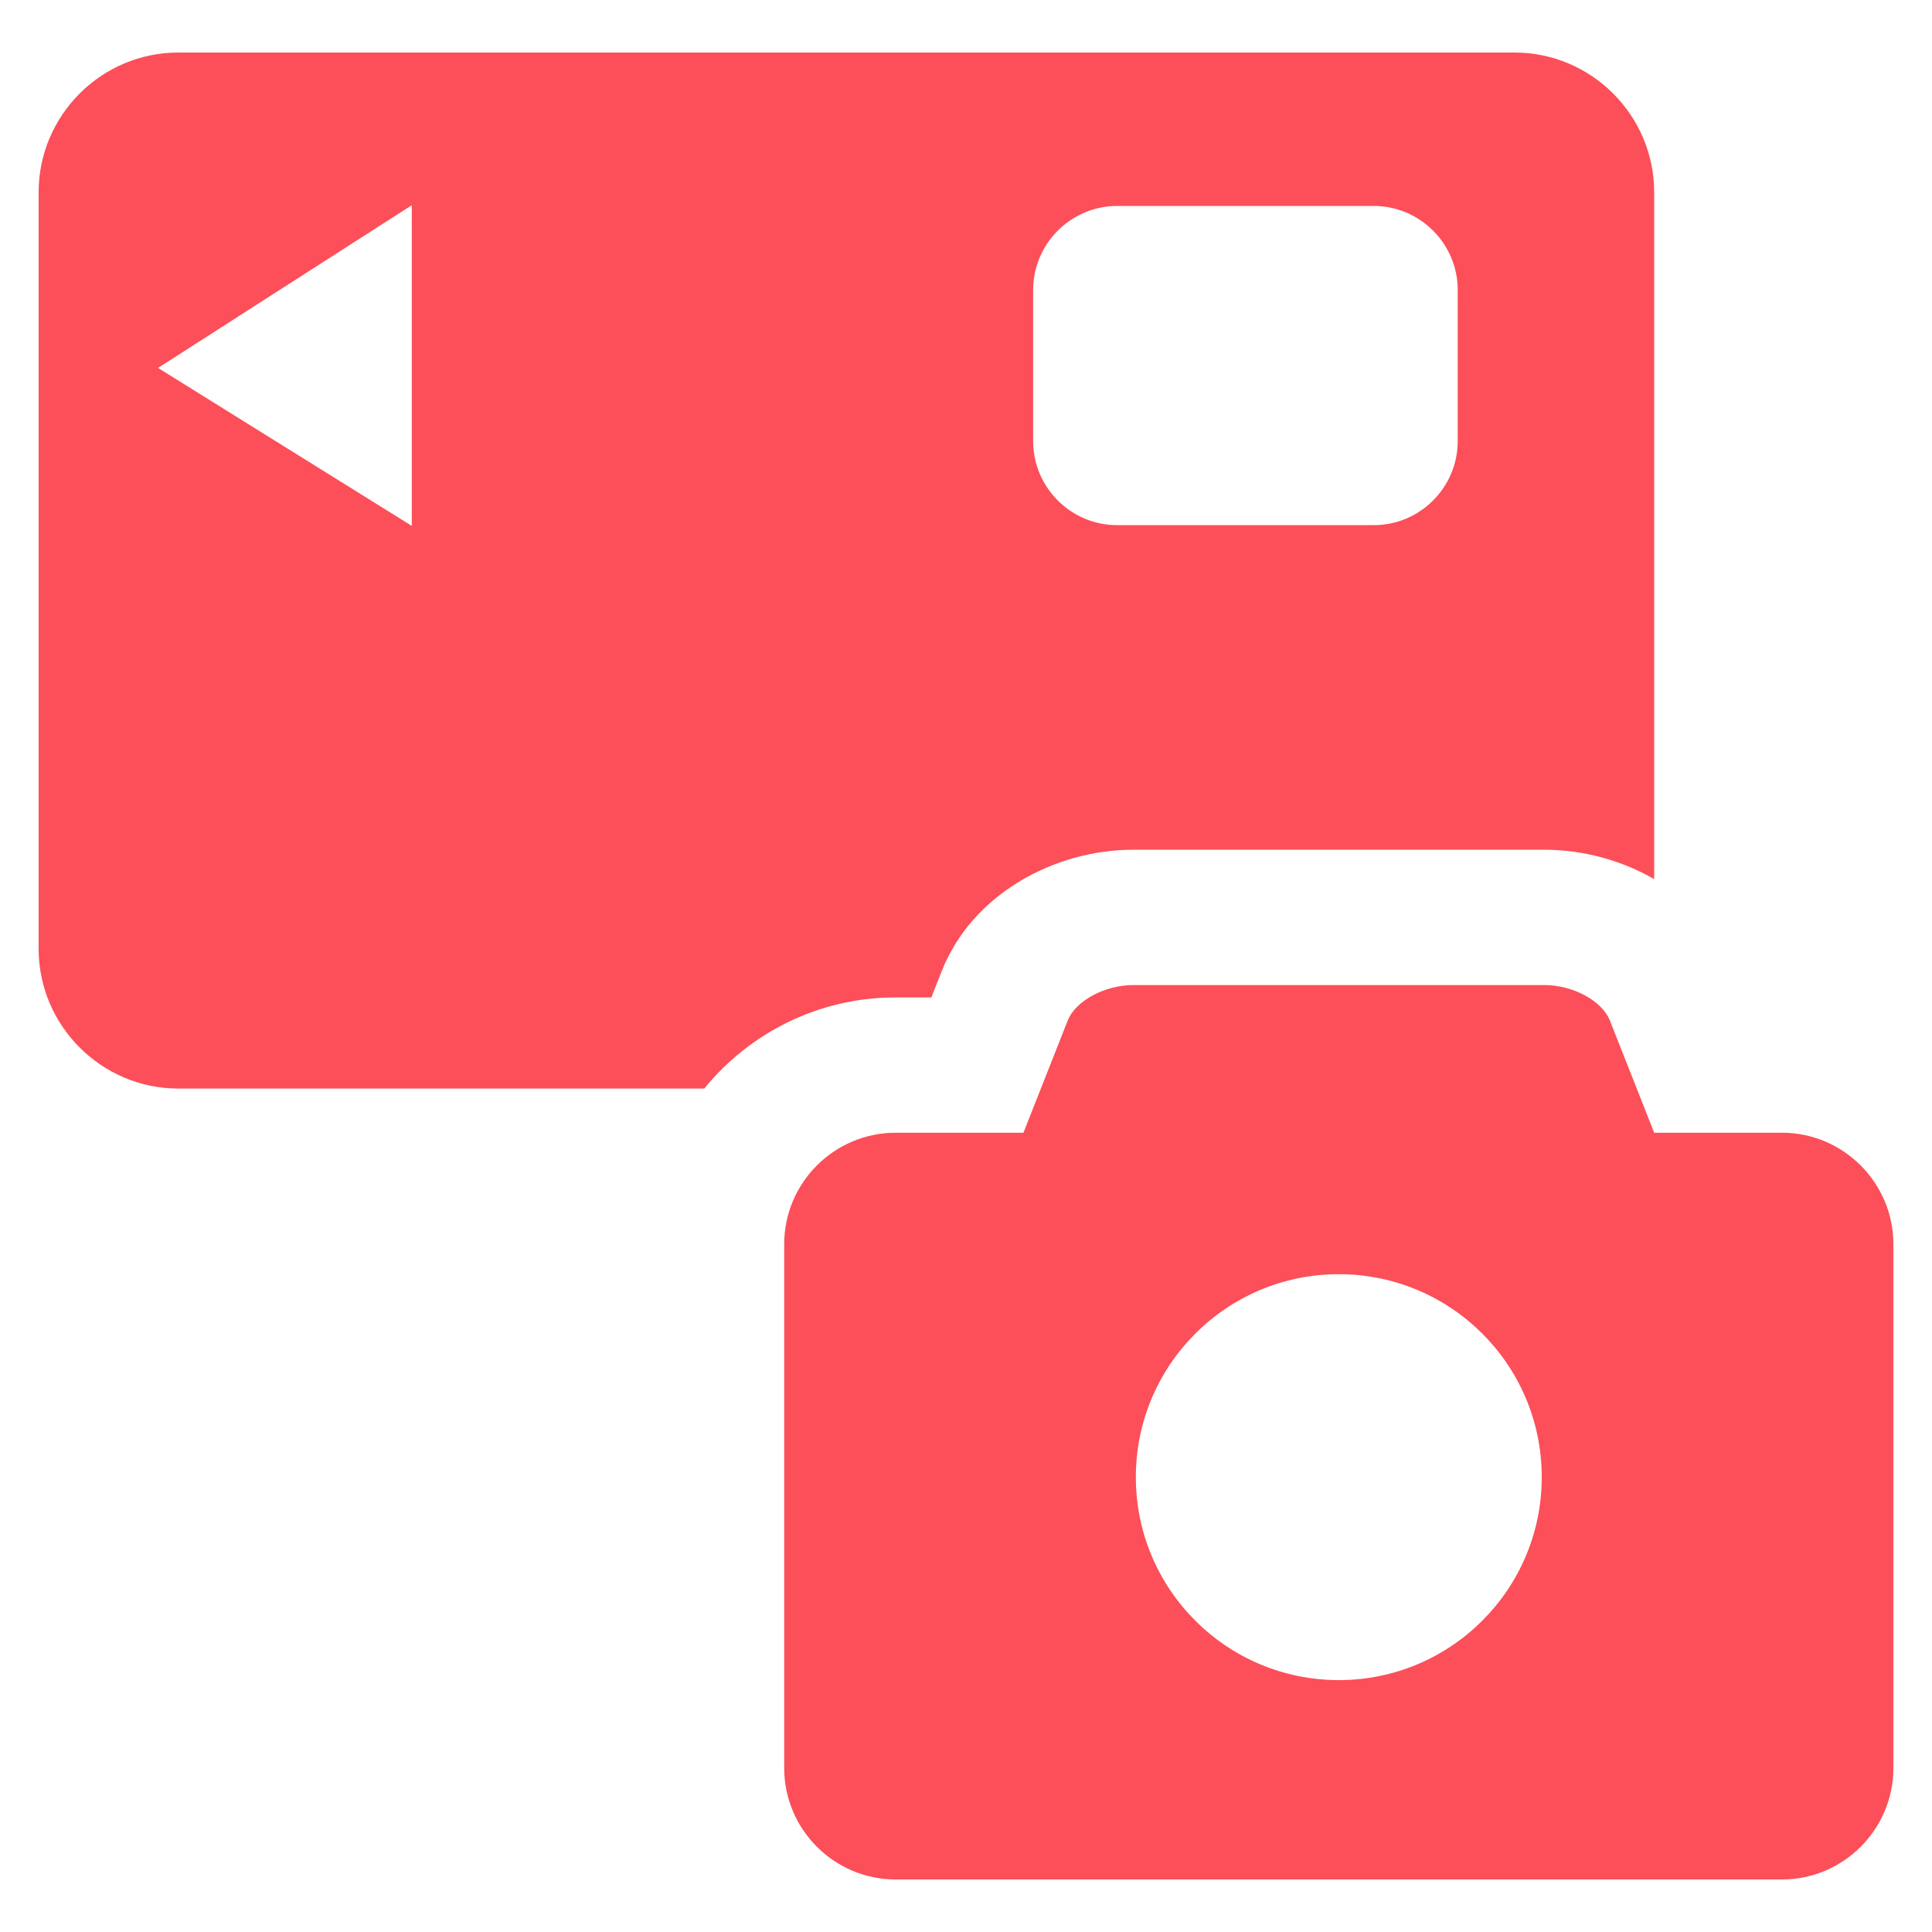 <?xml version="1.0" encoding="utf-8"?>
<!DOCTYPE svg PUBLIC "-//W3C//DTD SVG 1.1//EN" "http://www.w3.org/Graphics/SVG/1.1/DTD/svg11.dtd">
<svg version="1.1" xmlns="http://www.w3.org/2000/svg"
     x="0" y="0" width="100" height="100" viewBox="0 0 100 100">
  <path fill-rule="evenodd" fill="#fc4f59" d="M9.226,2.719h69.168c3.974,0,7.226,3.251,7.226,7.228v35.555
	c-1.716-0.989-3.711-1.52-5.685-1.52H58.663c-4.125,0-8.358,2.329-9.916,6.275l-0.54,1.37h-1.854c-3.988,0-7.556,1.84-9.9,4.717
	H9.226C5.253,56.342,2,53.09,2,49.115V9.947C2,5.97,5.251,2.719,9.226,2.719L9.226,2.719z M40.59,64.394v27.124
	c0,3.171,2.591,5.763,5.763,5.763h45.886c3.17,0,5.762-2.591,5.762-5.763V64.394c0-3.171-2.592-5.763-5.762-5.763h-6.618
	l-0.222-0.565l-2.069-5.238c-0.409-1.037-1.924-1.842-3.394-1.842H69.3H58.663c-1.467,0-2.991,0.805-3.4,1.842l-2.068,5.238
	l-0.222,0.565h-6.62C43.181,58.631,40.59,61.223,40.59,64.394L40.59,64.394z M69.296,86.962c-5.802,0-10.505-4.705-10.505-10.505
	c0-5.802,4.704-10.505,10.505-10.505c5.802,0,10.505,4.703,10.505,10.505C79.801,82.257,75.098,86.962,69.296,86.962L69.296,86.962z
	 M57.821,10.66c-2.39,0-4.345,1.955-4.345,4.346v7.831c0,2.392,1.955,4.345,4.345,4.345h13.282c2.392,0,4.348-1.953,4.348-4.345
	v-7.831c0-2.391-1.956-4.346-4.348-4.346H57.821L57.821,10.66z M21.314,27.219V10.621L8.18,19.044L21.314,27.219z"/>
</svg>
